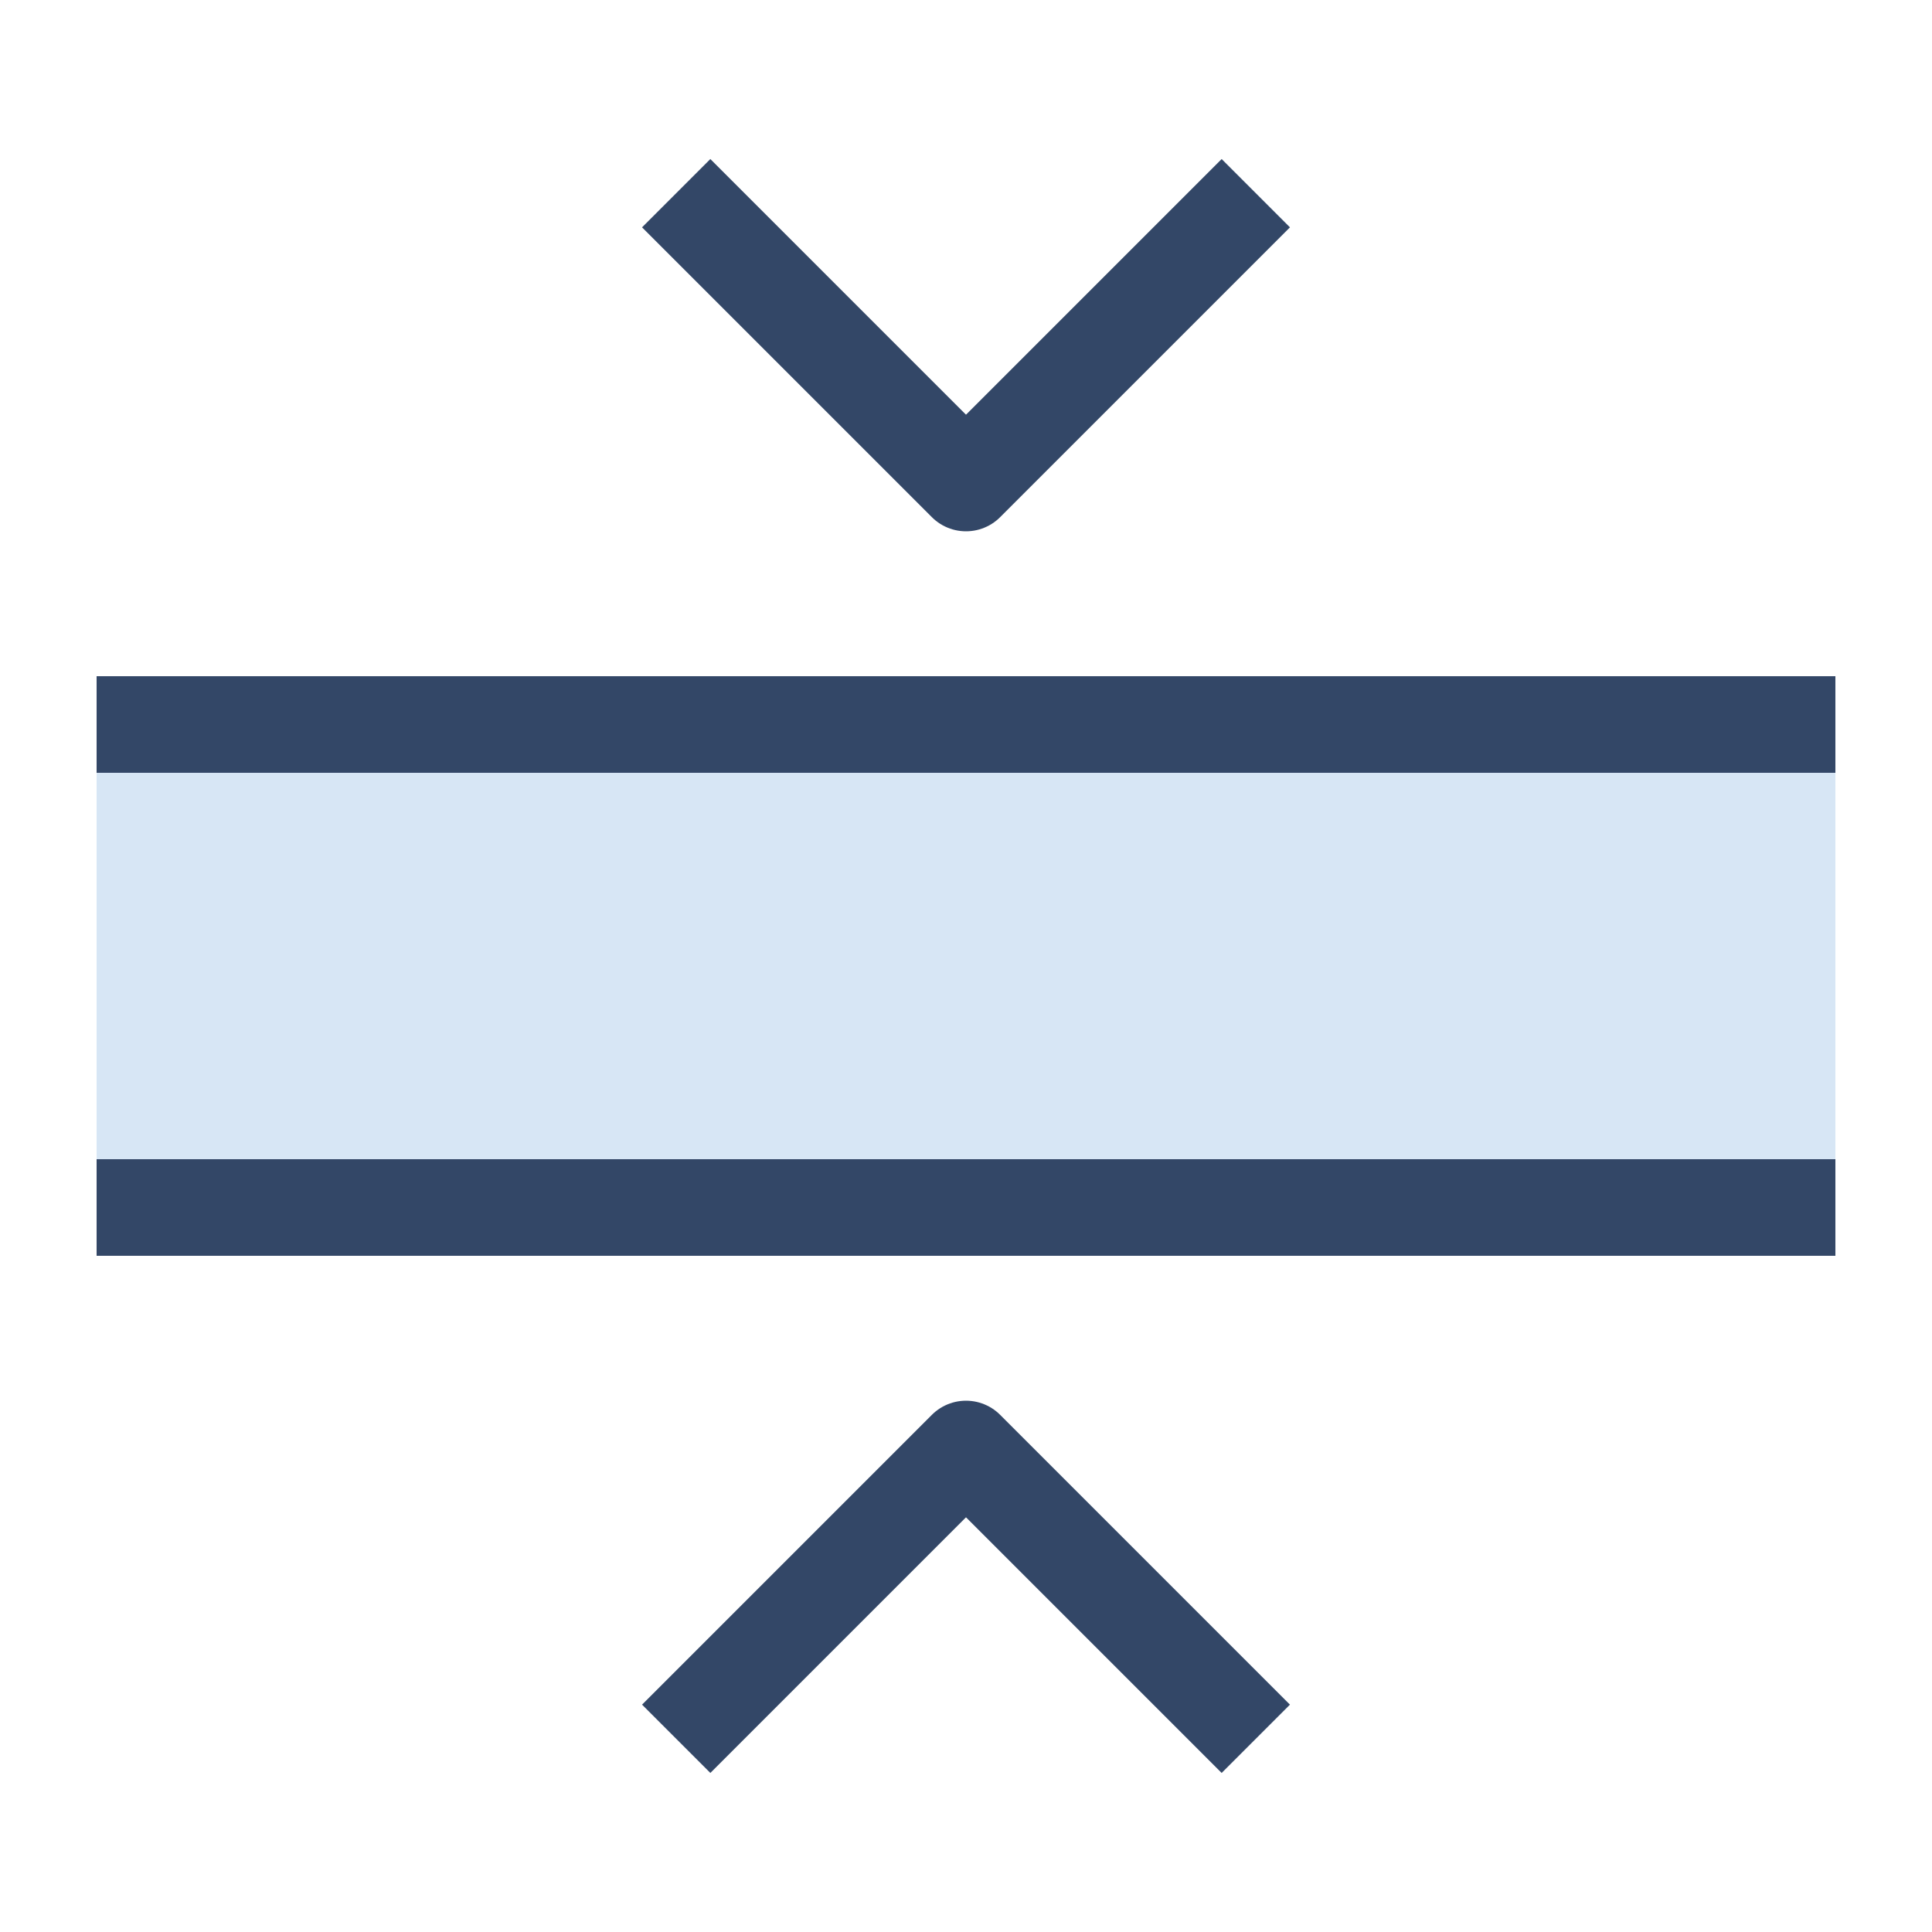 <svg width="20" height="20" viewBox="0 0 20 20" fill="none" xmlns="http://www.w3.org/2000/svg">
<path d="M13 2L10 5L7 2" stroke="#334767" stroke-linejoin="round"/>
<path d="M13 18L10 15L7 18" stroke="#334767" stroke-linejoin="round"/>
<rect x="1" y="7" width="18" height="6" fill="#D7E6F5"/>
<rect x="1" y="12" width="18" height="1" fill="#334767"/>
<rect x="1" y="7" width="18" height="1" fill="#334767"/>
</svg>
